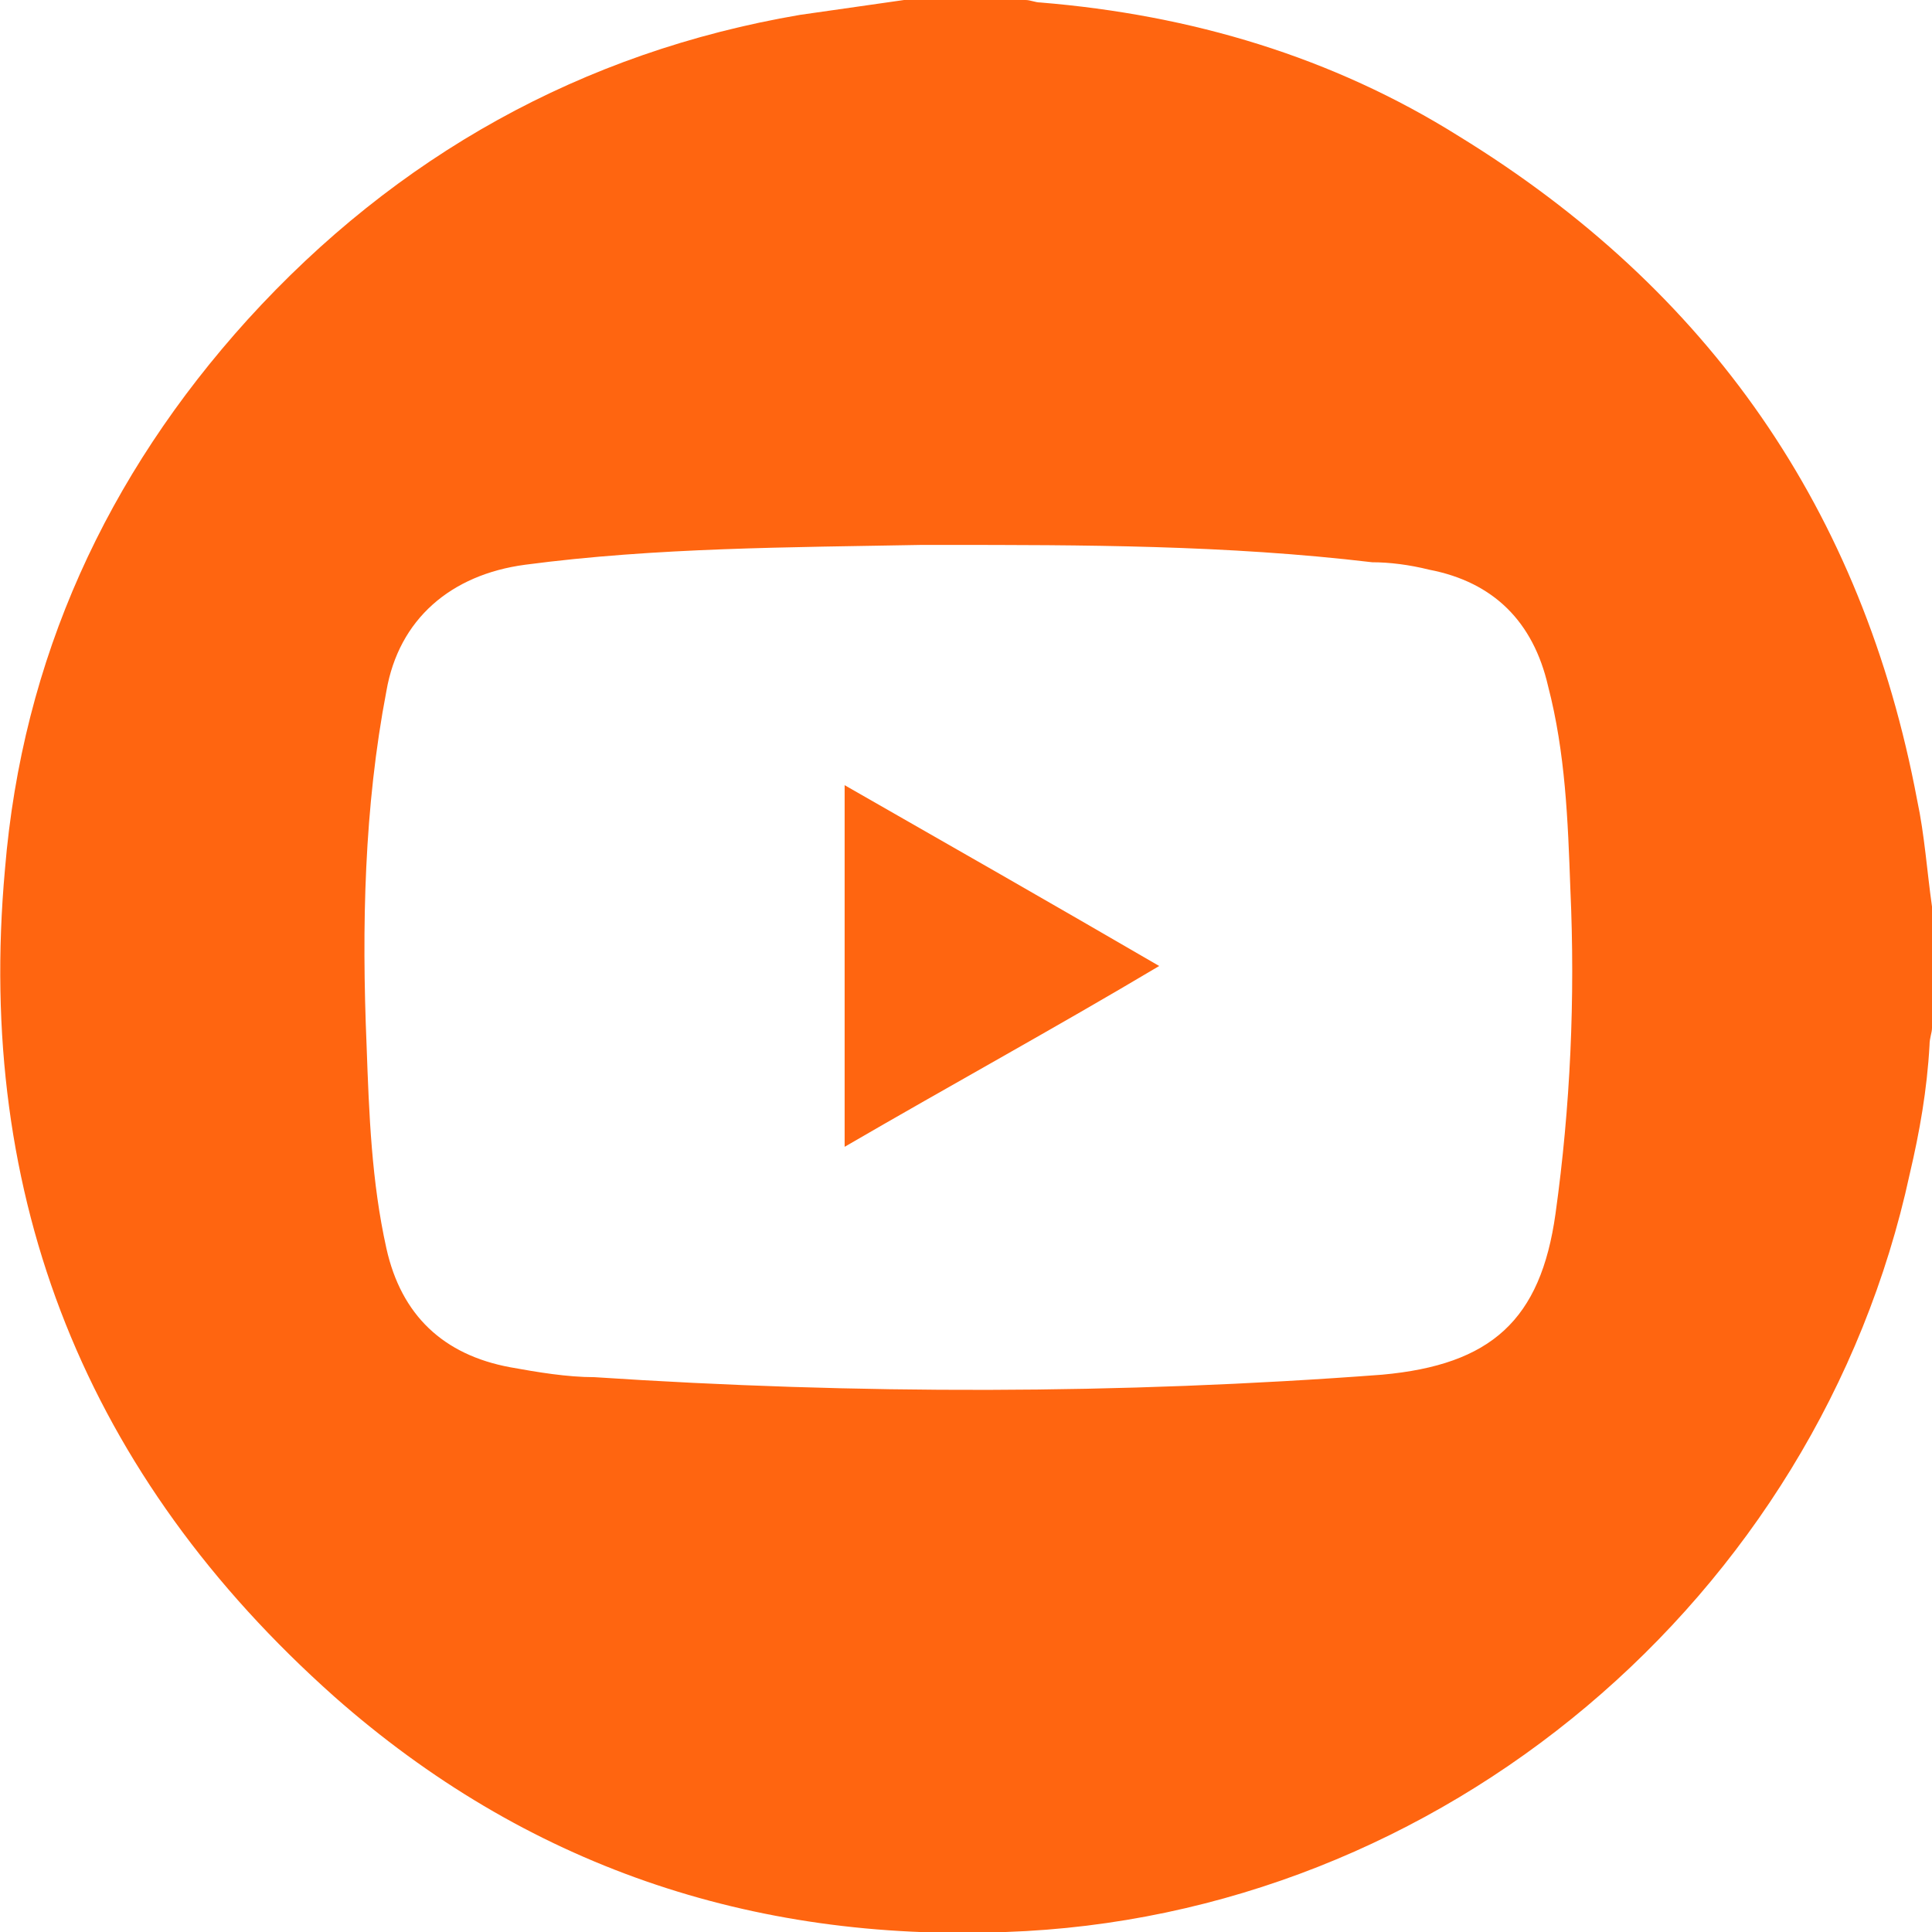 <?xml version="1.0" encoding="UTF-8"?> <!-- Generator: Adobe Illustrator 25.0.0, SVG Export Plug-In . SVG Version: 6.00 Build 0) --> <svg xmlns="http://www.w3.org/2000/svg" xmlns:xlink="http://www.w3.org/1999/xlink" id="Layer_1" x="0px" y="0px" viewBox="0 0 78 78" style="enable-background:new 0 0 78 78;" xml:space="preserve"> <style type="text/css"> .st0{fill:#FF6510;} </style> <path class="st0" d="M36.5,0c1.6,0,3.3,0,4.9,0c0.2,0,0.4,0.1,0.6,0.1c6.1,0.5,11.8,2.2,16.9,5.4C69,11.7,75.2,20.6,77.4,32.3 c0.3,1.4,0.4,2.9,0.6,4.3c0,1.6,0,3.3,0,4.9c0,0.2-0.1,0.4-0.1,0.7c-0.1,1.8-0.4,3.5-0.8,5.2c-3.7,17.1-18.9,30-36.5,30.6 c-10.3,0.4-19.4-2.7-27.1-9.5C3.5,59.6-1,48.4,0.2,35.1c0.7-8.5,4.1-15.9,9.8-22.2C16,6.3,23.5,2.1,32.3,0.6 C33.7,0.4,35.1,0.2,36.5,0z M38,22c-0.3,0-0.6,0-0.8,0c-5.3,0.1-10.7,0.1-16,0.8c-3,0.4-5.1,2.2-5.6,5.1c-0.9,4.7-1,9.5-0.8,14.3 c0.1,2.8,0.2,5.5,0.8,8.2s2.3,4.3,5,4.8c1.1,0.2,2.3,0.4,3.4,0.4c10.6,0.7,21.2,0.7,31.8-0.1c4.4-0.4,6.4-2.2,7-6.5 s0.8-8.7,0.6-13.1c-0.1-2.8-0.2-5.5-0.9-8.2c-0.6-2.6-2.2-4.2-4.8-4.7c-0.8-0.2-1.6-0.3-2.3-0.3C49.5,22,43.7,22,38,22z"></path> <path class="st0" d="M34.1,46.3c0-4.9,0-9.7,0-14.6c4.2,2.4,8.4,4.8,12.7,7.3C42.6,41.5,38.4,43.8,34.1,46.3z"></path> </svg> 